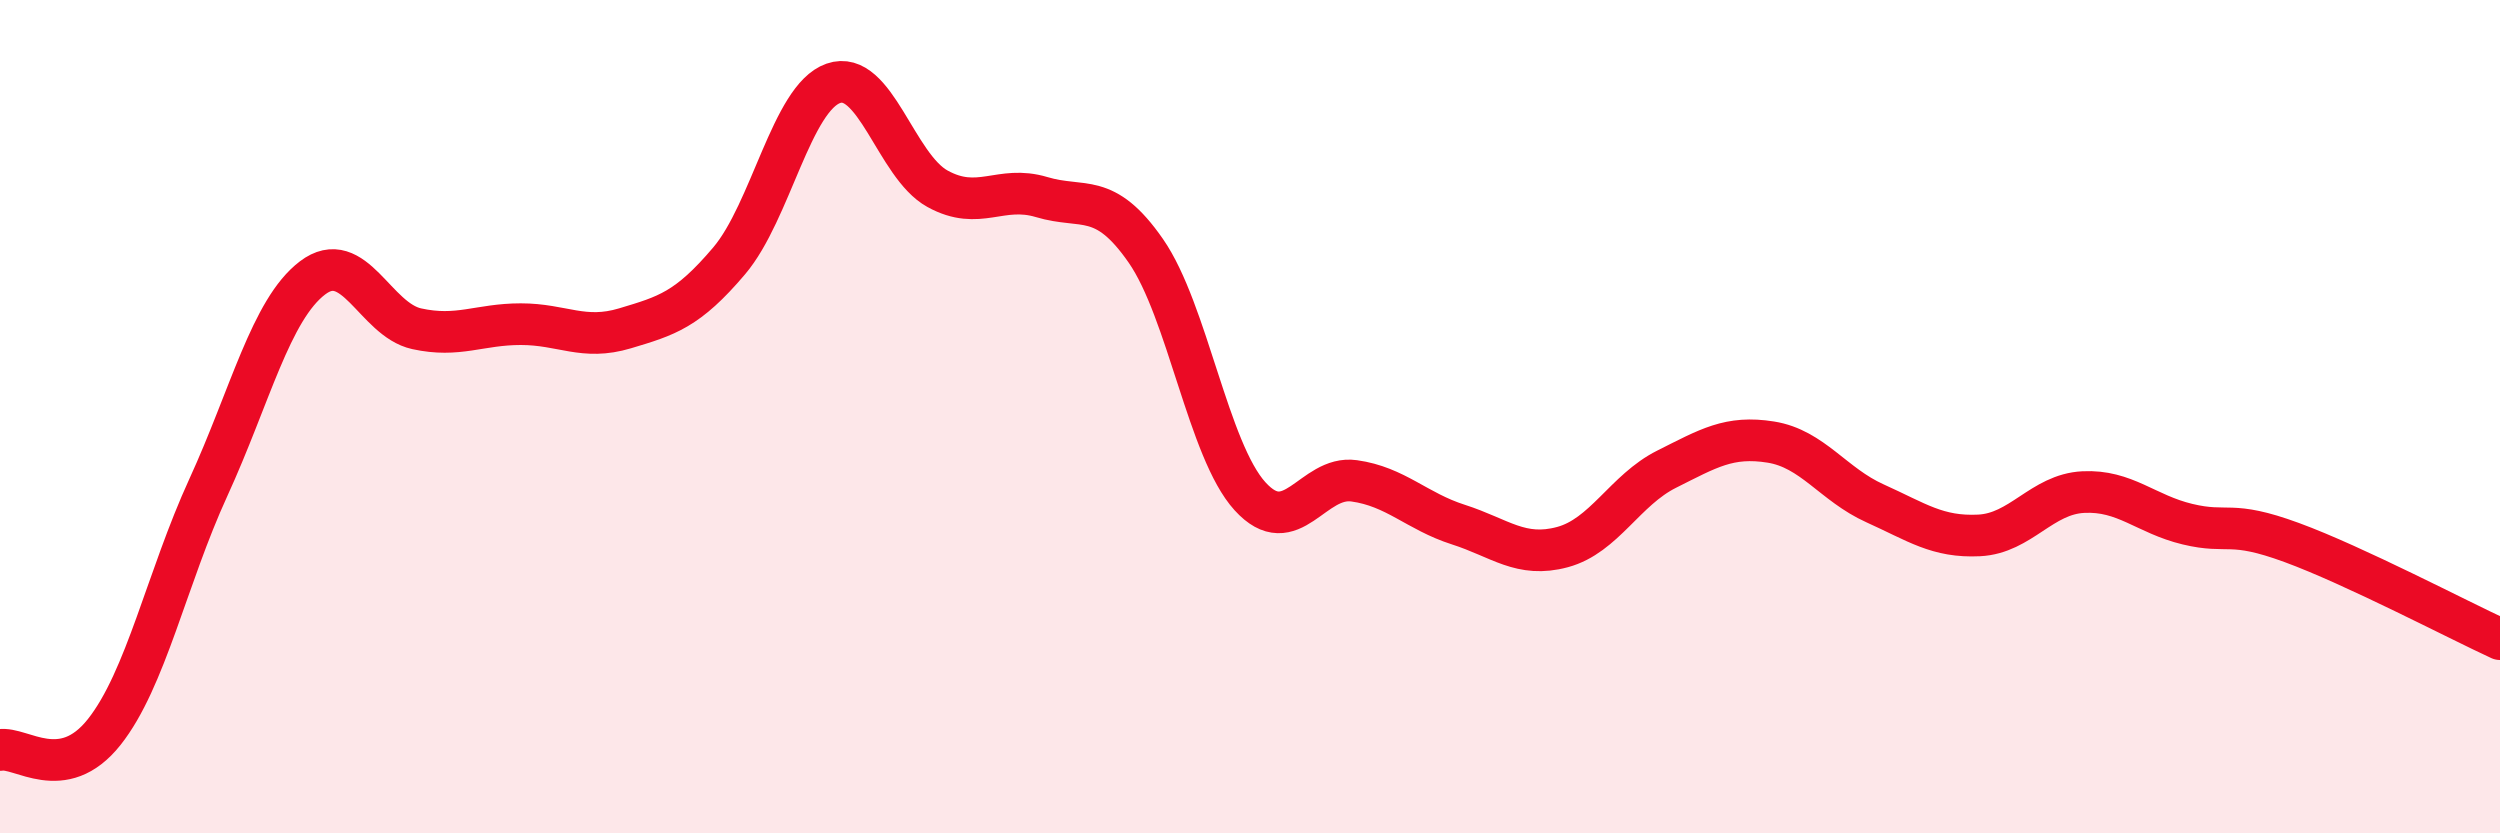 
    <svg width="60" height="20" viewBox="0 0 60 20" xmlns="http://www.w3.org/2000/svg">
      <path
        d="M 0,18 C 0.5,17.91 1.5,18.83 2.5,17.57 C 3.5,16.31 4,13.88 5,11.7 C 6,9.52 6.5,7.43 7.5,6.67 C 8.5,5.91 9,7.67 10,7.89 C 11,8.11 11.5,7.78 12.5,7.78 C 13.5,7.78 14,8.18 15,7.88 C 16,7.58 16.5,7.44 17.5,6.26 C 18.5,5.08 19,2.35 20,2 C 21,1.65 21.5,3.98 22.5,4.53 C 23.5,5.08 24,4.43 25,4.73 C 26,5.03 26.5,4.58 27.5,6.02 C 28.5,7.46 29,10.81 30,11.91 C 31,13.01 31.5,11.4 32.5,11.54 C 33.5,11.68 34,12.27 35,12.59 C 36,12.91 36.5,13.4 37.5,13.13 C 38.5,12.86 39,11.76 40,11.26 C 41,10.76 41.5,10.45 42.5,10.61 C 43.5,10.77 44,11.63 45,12.08 C 46,12.53 46.5,12.9 47.5,12.85 C 48.5,12.8 49,11.86 50,11.81 C 51,11.76 51.5,12.34 52.5,12.58 C 53.5,12.82 53.5,12.47 55,13.02 C 56.5,13.57 59,14.88 60,15.34L60 20L0 20Z"
        fill="#EB0A25"
        opacity="0.1"
        stroke-linecap="round"
        stroke-linejoin="round"
      />
      <path
        d="M 0,18 C 0.5,17.91 1.5,18.83 2.5,17.57 C 3.5,16.31 4,13.88 5,11.7 C 6,9.52 6.5,7.43 7.5,6.67 C 8.5,5.91 9,7.67 10,7.89 C 11,8.11 11.5,7.78 12.5,7.78 C 13.5,7.78 14,8.18 15,7.88 C 16,7.58 16.5,7.44 17.5,6.26 C 18.5,5.08 19,2.35 20,2 C 21,1.65 21.5,3.98 22.5,4.53 C 23.5,5.08 24,4.43 25,4.73 C 26,5.03 26.5,4.58 27.5,6.02 C 28.5,7.46 29,10.81 30,11.91 C 31,13.01 31.5,11.4 32.5,11.54 C 33.5,11.68 34,12.27 35,12.59 C 36,12.91 36.5,13.4 37.5,13.13 C 38.5,12.86 39,11.76 40,11.26 C 41,10.76 41.5,10.45 42.5,10.61 C 43.5,10.77 44,11.63 45,12.08 C 46,12.53 46.5,12.9 47.5,12.85 C 48.5,12.8 49,11.86 50,11.81 C 51,11.76 51.5,12.34 52.5,12.58 C 53.5,12.82 53.5,12.47 55,13.02 C 56.5,13.57 59,14.88 60,15.34"
        stroke="#EB0A25"
        stroke-width="1"
        fill="none"
        stroke-linecap="round"
        stroke-linejoin="round"
      />
    </svg>
  